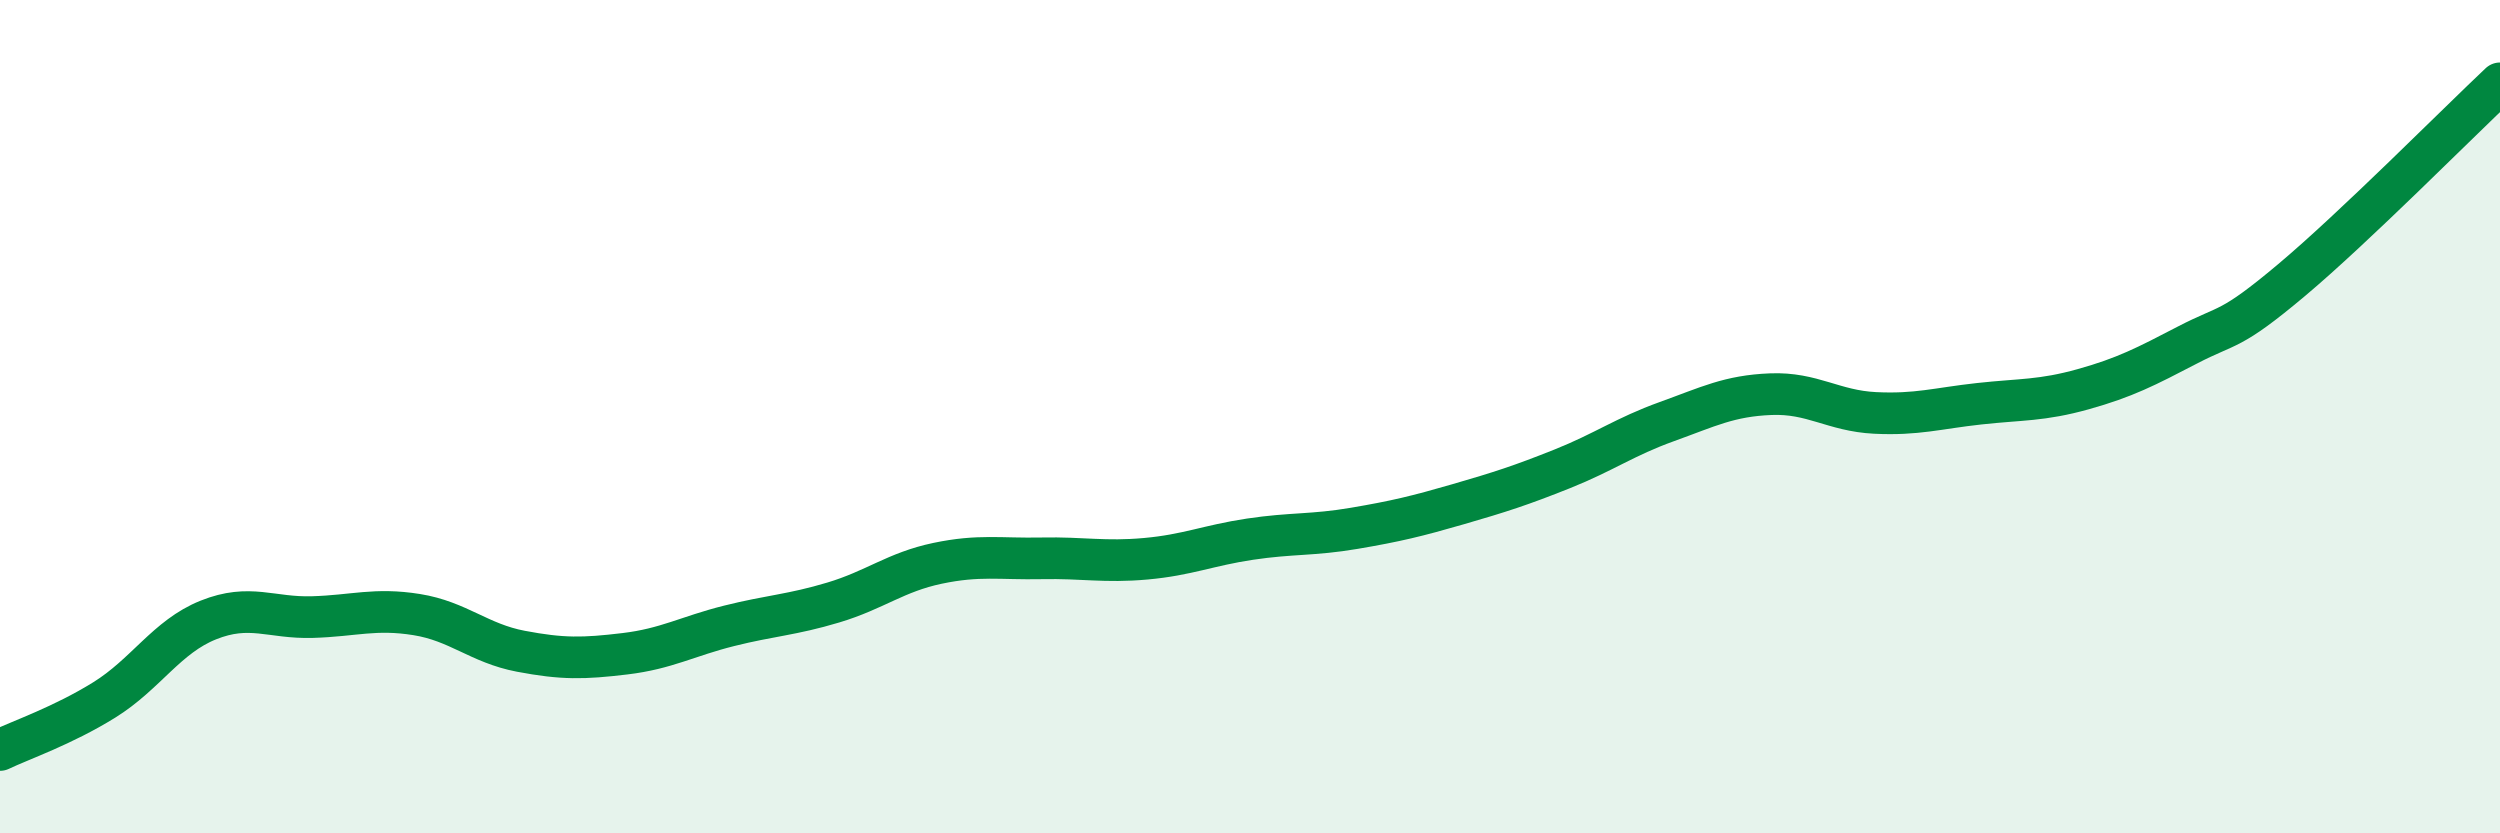 
    <svg width="60" height="20" viewBox="0 0 60 20" xmlns="http://www.w3.org/2000/svg">
      <path
        d="M 0,18 C 0.5,17.76 1.5,17.42 2.5,16.8 C 3.5,16.18 4,15.28 5,14.88 C 6,14.48 6.5,14.84 7.5,14.81 C 8.5,14.78 9,14.59 10,14.75 C 11,14.91 11.5,15.44 12.5,15.63 C 13.5,15.82 14,15.81 15,15.69 C 16,15.57 16.5,15.27 17.5,15.02 C 18.5,14.77 19,14.76 20,14.46 C 21,14.16 21.5,13.73 22.5,13.52 C 23.5,13.31 24,13.42 25,13.4 C 26,13.38 26.5,13.5 27.5,13.41 C 28.5,13.32 29,13.09 30,12.94 C 31,12.79 31.5,12.85 32.5,12.68 C 33.5,12.51 34,12.39 35,12.1 C 36,11.81 36.5,11.65 37.5,11.25 C 38.5,10.85 39,10.48 40,10.12 C 41,9.76 41.5,9.5 42.5,9.46 C 43.5,9.42 44,9.86 45,9.91 C 46,9.96 46.5,9.8 47.5,9.69 C 48.5,9.58 49,9.62 50,9.34 C 51,9.06 51.5,8.8 52.5,8.28 C 53.5,7.76 53.5,7.98 55,6.72 C 56.5,5.46 59,2.94 60,2L60 20L0 20Z"
        fill="#008740"
        opacity="0.1"
        stroke-linecap="round"
        stroke-linejoin="round"
      />
      <path
        d="M 0,18 C 0.5,17.76 1.5,17.42 2.5,16.8 C 3.5,16.18 4,15.28 5,14.88 C 6,14.48 6.5,14.84 7.5,14.81 C 8.5,14.78 9,14.59 10,14.75 C 11,14.91 11.5,15.44 12.5,15.63 C 13.5,15.82 14,15.81 15,15.69 C 16,15.57 16.5,15.27 17.5,15.02 C 18.5,14.77 19,14.76 20,14.46 C 21,14.16 21.5,13.73 22.5,13.52 C 23.5,13.31 24,13.42 25,13.4 C 26,13.38 26.5,13.5 27.5,13.41 C 28.5,13.32 29,13.09 30,12.94 C 31,12.79 31.5,12.85 32.5,12.68 C 33.5,12.51 34,12.39 35,12.1 C 36,11.81 36.5,11.65 37.5,11.25 C 38.5,10.85 39,10.48 40,10.12 C 41,9.76 41.5,9.5 42.5,9.46 C 43.5,9.42 44,9.86 45,9.91 C 46,9.96 46.5,9.8 47.5,9.69 C 48.5,9.58 49,9.62 50,9.34 C 51,9.06 51.5,8.8 52.5,8.28 C 53.5,7.76 53.5,7.98 55,6.72 C 56.5,5.46 59,2.94 60,2"
        stroke="#008740"
        stroke-width="1"
        fill="none"
        stroke-linecap="round"
        stroke-linejoin="round"
      />
    </svg>
  